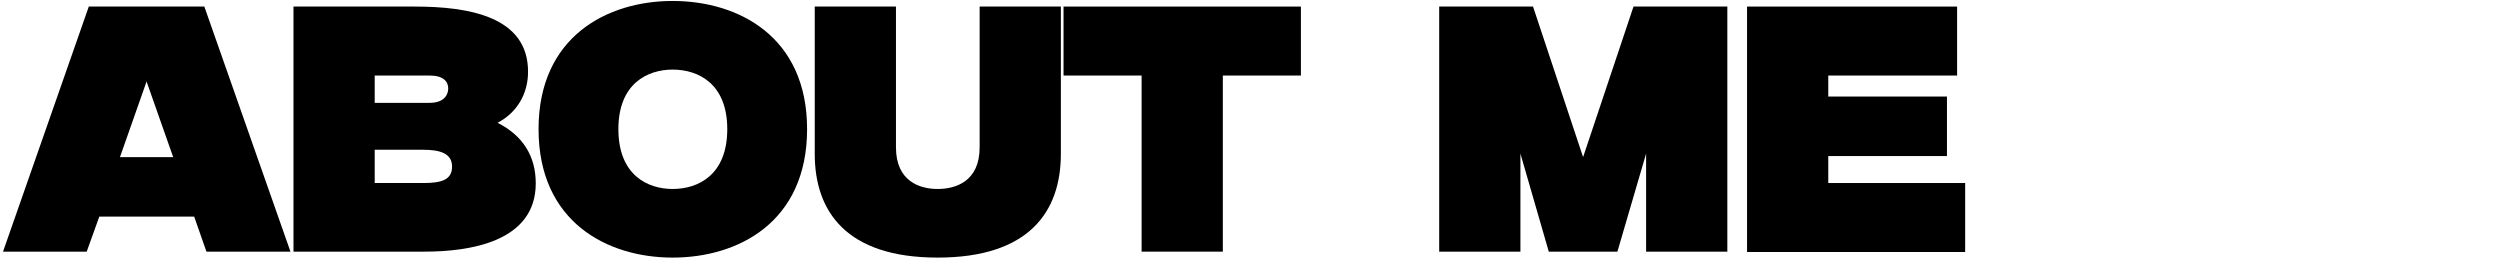 <?xml version="1.0" encoding="utf-8"?>
<svg xmlns="http://www.w3.org/2000/svg" fill="none" height="100%" overflow="visible" preserveAspectRatio="none" style="display: block;" viewBox="0 0 457 48" width="100%">
<g id="Frame 2147237546">
<g id="About me">
<path d="M37.352 1.2L53.096 46H37.736L35.496 39.6H18.152L15.848 46H0.552L16.232 1.2H37.352ZM21.928 28.72H31.656L26.792 14.896L21.928 28.72Z" fill="black"/>
<path d="M90.96 22.448C95.632 24.816 97.936 28.592 97.936 33.52C97.936 44.272 85.712 46 77.584 46H53.648V1.2H75.791C85.647 1.2 96.528 2.992 96.528 13.104C96.528 17.2 94.48 20.592 90.96 22.448ZM68.496 13.808V18.8H78.543C81.168 18.8 81.936 17.328 81.936 16.176C81.936 14.896 81.04 13.808 78.543 13.808H68.496ZM77.328 33.456C80.591 33.456 82.639 32.944 82.639 30.448C82.639 27.952 80.272 27.376 77.328 27.376H68.496V33.456H77.328Z" fill="black"/>
<path d="M122.96 0.176C134.928 0.176 147.536 6.64 147.536 23.6C147.536 40.624 134.928 47.088 122.96 47.088C111.056 47.088 98.448 40.624 98.448 23.6C98.448 6.64 111.056 0.176 122.96 0.176ZM122.96 34.544C127.632 34.544 132.944 31.984 132.944 23.6C132.944 15.28 127.632 12.72 122.96 12.72C118.352 12.72 113.04 15.28 113.04 23.6C113.04 31.984 118.352 34.544 122.96 34.544Z" fill="black"/>
<path d="M179.078 1.2H193.926V28.144C193.926 38.64 188.166 47.088 171.398 47.088C154.694 47.088 148.934 38.64 148.934 28.144V1.2H163.782V26.928C163.782 33.2 168.198 34.544 171.398 34.544C174.662 34.544 179.078 33.2 179.078 26.928V1.2Z" fill="black"/>
<path d="M194.414 1.2H237.806V13.808H223.534V46H208.686V13.808H194.414V1.2Z" fill="black"/>
<path d="M298.605 1.2H315.757V46H300.909V28.08L295.661 46H283.117L277.933 28.08V46H263.085V1.2H280.237L289.389 28.72L298.605 1.2Z" fill="black"/>
<path d="M334.208 33.456H359.232V46.064H319.36V1.2H357.76V13.808H334.208V17.648H355.904V28.528H334.208V33.456Z" fill="black"/>
</g>
</g>
</svg>